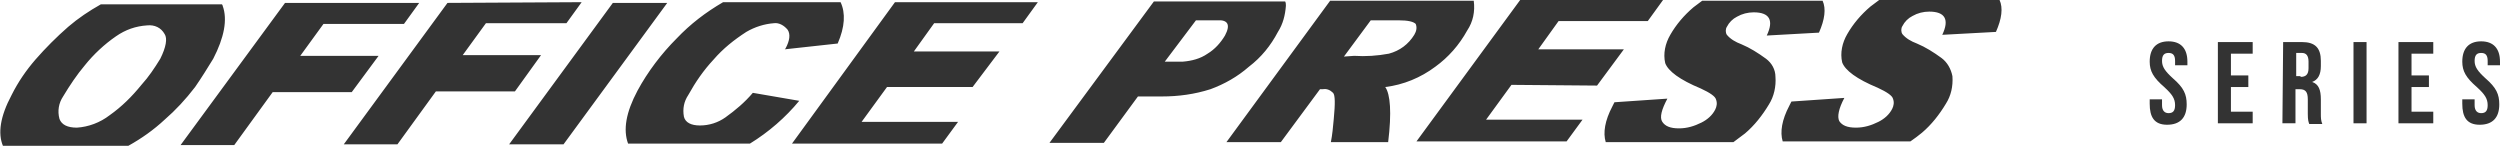<?xml version="1.0" encoding="utf-8"?>
<!-- Generator: Adobe Illustrator 27.0.1, SVG Export Plug-In . SVG Version: 6.00 Build 0)  -->
<svg version="1.1" id="レイヤー_1" xmlns="http://www.w3.org/2000/svg" xmlns:xlink="http://www.w3.org/1999/xlink" x="0px"
	 y="0px" viewBox="0 0 344.7 20.1" style="enable-background:new 0 0 344.7 20.1;" xml:space="preserve">
<style type="text/css">
	.st0{fill:#333333;}
	.st1{enable-background:new    ;}
</style>
<g id="グループ_153" transform="translate(-32 -54)">
	<path id="パス_1" class="st0" d="M141.2,73.8h20.7l2.2-3h-13.3l3.5-4.8h11.8l3.7-4.9H158l2.8-3.9H173l2.1-2.9h-19.7L141.2,73.8z
		 M135.8,66.8c-1.1,1.3-2.4,2.4-3.8,3.4c-1,0.7-2.2,1.1-3.5,1.1c-1.2,0-2-0.4-2.2-1.2c-0.2-1.1,0-2.1,0.6-3c1-1.8,2.1-3.4,3.5-4.9
		c1.3-1.5,2.8-2.7,4.5-3.8c1.2-0.7,2.5-1.1,3.8-1.2c0.7-0.1,1.4,0.3,1.9,0.9c0.4,0.6,0.3,1.5-0.3,2.6l-0.1,0.1l7.3-0.8
		c1-2.3,1.1-4.2,0.4-5.7h-16.2c-2.4,1.4-4.5,3-6.4,5c-2.1,2.1-4,4.6-5.4,7.2c-1.6,3-2,5.4-1.3,7.3h16.8c2.6-1.6,4.9-3.6,6.8-5.9
		L135.8,66.8z M106.6,61.6H95.8l3.2-4.4h11.1l2.1-2.9l-18.5,0.1L79.4,73.9h7.4l5.3-7.3H103L106.6,61.6z M84.2,61.7H73.4l3.2-4.4
		h11.1l2.1-2.9H71.3L56.9,74h7.4l5.3-7.3h10.9L84.2,61.7z M307.2,58.4c0.8-1.8,1-3.3,0.5-4.4h-16.6c-0.4,0.3-0.8,0.6-1.2,0.9
		c-1.3,1.1-2.4,2.4-3.2,3.8c-0.7,1.2-1,2.6-0.7,3.9c0.4,1.1,2,2.3,4.9,3.5c1.3,0.6,2,1.1,2.1,1.5c0.2,0.5,0.1,1-0.1,1.4
		c-0.4,0.8-1.1,1.4-1.9,1.8c-1,0.5-2,0.8-3.1,0.8c-1.2,0-1.9-0.3-2.3-0.9c-0.3-0.6-0.1-1.7,0.7-3.2L279,68l-0.3,0.6
		c-1,1.9-1.3,3.6-0.9,4.9h17.6c0.6-0.4,1.1-0.8,1.6-1.2c1.3-1.1,2.4-2.5,3.3-4c0.7-1.1,1-2.4,0.9-3.8c-0.2-1-0.7-1.9-1.5-2.5
		c-1.1-0.8-2.2-1.5-3.4-2c-0.8-0.3-1.5-0.7-2-1.3c-0.2-0.3-0.2-0.8,0-1.1c0.3-0.6,0.8-1.1,1.4-1.4c0.7-0.4,1.5-0.6,2.3-0.6
		c2.2,0,2.8,1.1,1.8,3.2L307.2,58.4z M61.4,62.1c1.5-2.9,2-5.4,1.3-7.3c0-0.1-0.1-0.2-0.1-0.2H45.9c-1.6,0.9-3.1,1.9-4.5,3.1
		c-1.6,1.4-3.1,2.9-4.5,4.5c-1.3,1.5-2.4,3.1-3.3,4.9c-1.6,3-1.9,5.3-1.2,7h17.3c1.8-1,3.5-2.2,5-3.6c1.5-1.3,2.9-2.8,4.2-4.5
		C59.8,64.7,60.6,63.4,61.4,62.1L61.4,62.1z M54.1,62.1c-0.8,1.3-1.6,2.5-2.6,3.6c-1.3,1.6-2.7,3-4.4,4.2c-1.3,1-2.9,1.6-4.5,1.7
		c-1.3,0-2.1-0.4-2.4-1.2c-0.3-1.1-0.1-2.2,0.5-3.1c0.9-1.5,1.9-3,3-4.3c1.2-1.5,2.7-2.9,4.3-4c1.3-0.9,2.7-1.4,4.3-1.5
		c1-0.1,1.9,0.3,2.4,1.2C55.1,59.3,54.9,60.5,54.1,62.1L54.1,62.1z M208.2,58.4c0.7-1.1,1-2.3,1.1-3.6c0-0.2,0-0.4-0.1-0.6h-18.1
		l-14.4,19.5h7.5l4.7-6.4h3.3c2.3,0,4.5-0.3,6.7-1c1.9-0.7,3.7-1.7,5.3-3.1C205.9,61.9,207.2,60.3,208.2,58.4L208.2,58.4z
		 M200.9,58.9c-0.6,1-1.4,1.9-2.4,2.5c-1,0.7-2.2,1-3.4,1.1h-2.5l4.3-5.7h2.9C201.3,56.7,201.7,57.4,200.9,58.9L200.9,58.9z
		 M252.2,65.8l3.7-5h-11.8l2.8-3.9h12.3l2.1-2.9h-19.7l-14.3,19.5H248l2.2-3h-13.3l3.5-4.8L252.2,65.8z M275.5,62.1
		c-1.1-0.8-2.2-1.5-3.4-2c-0.8-0.3-1.5-0.7-2-1.3c-0.2-0.3-0.2-0.8,0-1.1c0.3-0.6,0.8-1.1,1.4-1.4c0.7-0.4,1.5-0.6,2.3-0.6
		c2.2,0,2.8,1.1,1.8,3.2l7.2-0.4c0.8-1.8,1-3.3,0.5-4.4h-16.6c-0.4,0.3-0.8,0.6-1.2,0.9c-1.3,1.1-2.4,2.4-3.2,3.8
		c-0.7,1.2-1,2.6-0.7,3.9c0.4,1.1,2,2.3,4.9,3.5c1.3,0.6,2,1.1,2.1,1.5c0.2,0.5,0.1,1-0.1,1.4c-0.4,0.8-1.1,1.4-1.9,1.8
		c-1,0.5-2,0.8-3.1,0.8c-1.2,0-1.9-0.3-2.3-0.9s-0.1-1.7,0.7-3.2l-7.3,0.5l-0.3,0.6c-1,1.9-1.3,3.6-0.9,4.9H271
		c0.5-0.4,1.1-0.8,1.6-1.2c1.3-1.1,2.4-2.5,3.3-4c0.7-1.1,1-2.5,0.9-3.8C276.8,63.6,276.3,62.7,275.5,62.1L275.5,62.1z M229.9,63.2
		c1.8-1.3,3.3-3,4.4-5c0.8-1.2,1.1-2.6,0.9-4.1h-19.8l-14.3,19.5h7.5l5.4-7.3h0.4c0.5-0.1,1,0.1,1.4,0.5c0.3,0.3,0.3,1.5,0.1,3.6
		c-0.1,1.1-0.2,2.2-0.4,3.2h7.9c0.5-4.1,0.3-6.6-0.4-7.6C225.5,65.7,227.9,64.7,229.9,63.2L229.9,63.2z M217.3,61.8l3.7-5h3.8
		c1.4,0,2.1,0.2,2.4,0.5c0.2,0.5,0.1,1-0.2,1.5c-0.8,1.3-2,2.2-3.5,2.6c-1.6,0.3-3.2,0.4-4.8,0.3L217.3,61.8z M116.5,54.4
		l-14.3,19.5h7.5L124,54.4H116.5z"/>
	<g class="st1">
		<path class="st0" d="M328.4,68.3v-0.6h1.7v0.8c0,0.8,0.4,1.1,0.9,1.1c0.6,0,0.9-0.3,0.9-1.1c0-0.9-0.4-1.5-1.5-2.5
			c-1.5-1.3-2-2.2-2-3.5c0-1.8,0.9-2.8,2.6-2.8s2.6,1,2.6,2.8V63h-1.7v-0.6c0-0.8-0.3-1.1-0.9-1.1s-0.9,0.3-0.9,1.1s0.4,1.4,1.5,2.4
			c1.5,1.3,1.9,2.2,1.9,3.6c0,1.8-0.9,2.8-2.7,2.8S328.4,70.1,328.4,68.3z"/>
		<path class="st0" d="M337.8,59.8h4.8v1.6h-3v3h2.4V66h-2.4v3.4h3V71h-4.8V59.8z"/>
		<path class="st0" d="M346.8,59.8h2.6c1.8,0,2.6,0.8,2.6,2.6v0.7c0,1.2-0.4,1.9-1.2,2.2l0,0c0.9,0.3,1.2,1.1,1.2,2.4v2
			c0,0.5,0,0.9,0.2,1.4h-1.8c-0.1-0.3-0.2-0.5-0.2-1.4v-2c0-1-0.3-1.4-1.1-1.4h-0.6V71h-1.8L346.8,59.8L346.8,59.8z M349.2,64.6
			c0.7,0,1.1-0.3,1.1-1.2v-0.9c0-0.8-0.3-1.2-0.9-1.2h-0.8v3.2h0.6V64.6z"/>
		<path class="st0" d="M356.5,59.8h1.8V71h-1.8V59.8z"/>
		<path class="st0" d="M362.7,59.8h4.8v1.6h-3v3h2.4V66h-2.4v3.4h3V71h-4.8V59.8z"/>
		<path class="st0" d="M371.5,68.3v-0.6h1.7v0.8c0,0.8,0.4,1.1,0.9,1.1c0.6,0,0.9-0.3,0.9-1.1c0-0.9-0.4-1.5-1.5-2.5
			c-1.5-1.3-2-2.2-2-3.5c0-1.8,0.9-2.8,2.6-2.8s2.6,1,2.6,2.8V63H375v-0.6c0-0.8-0.3-1.1-0.9-1.1s-0.9,0.3-0.9,1.1s0.4,1.4,1.5,2.4
			c1.5,1.3,1.9,2.2,1.9,3.6c0,1.8-0.9,2.8-2.7,2.8S371.5,70.1,371.5,68.3z"/>
	</g>
</g>
</svg>
